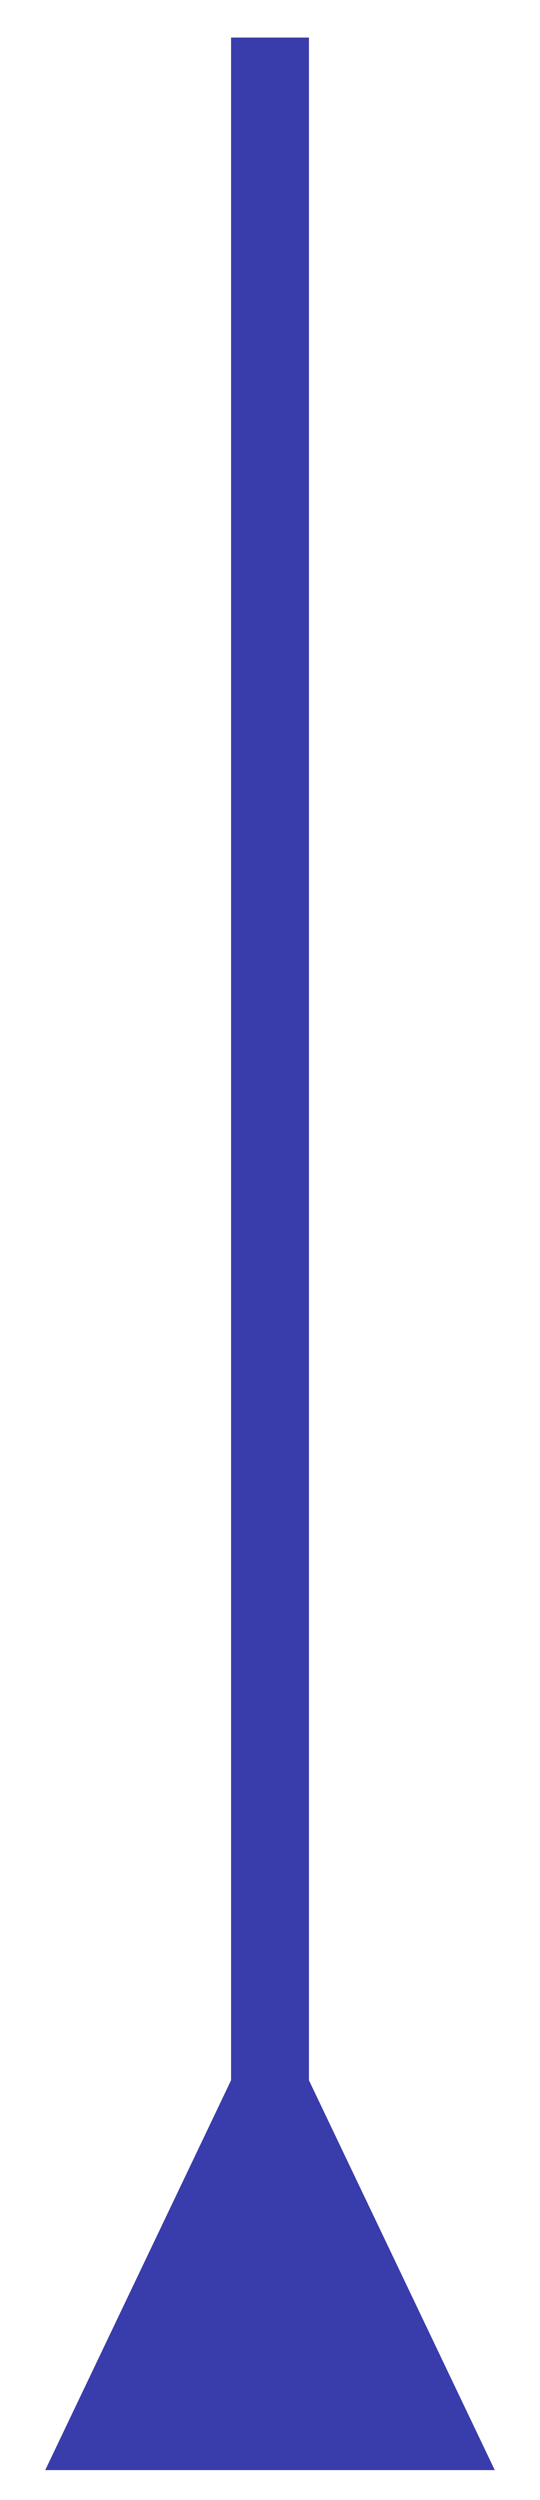 <svg width="8" height="37" viewBox="0 0 8 37" fill="none" xmlns="http://www.w3.org/2000/svg">
<path d="M3.423 30.787L0.67 36.556L7.33 36.556L4.577 30.787L3.423 30.787ZM4 31.364L4.577 31.364L4.577 0.556L4 0.556L3.423 0.556L3.423 31.364L4 31.364Z" fill="#393CAB"/>
</svg>
